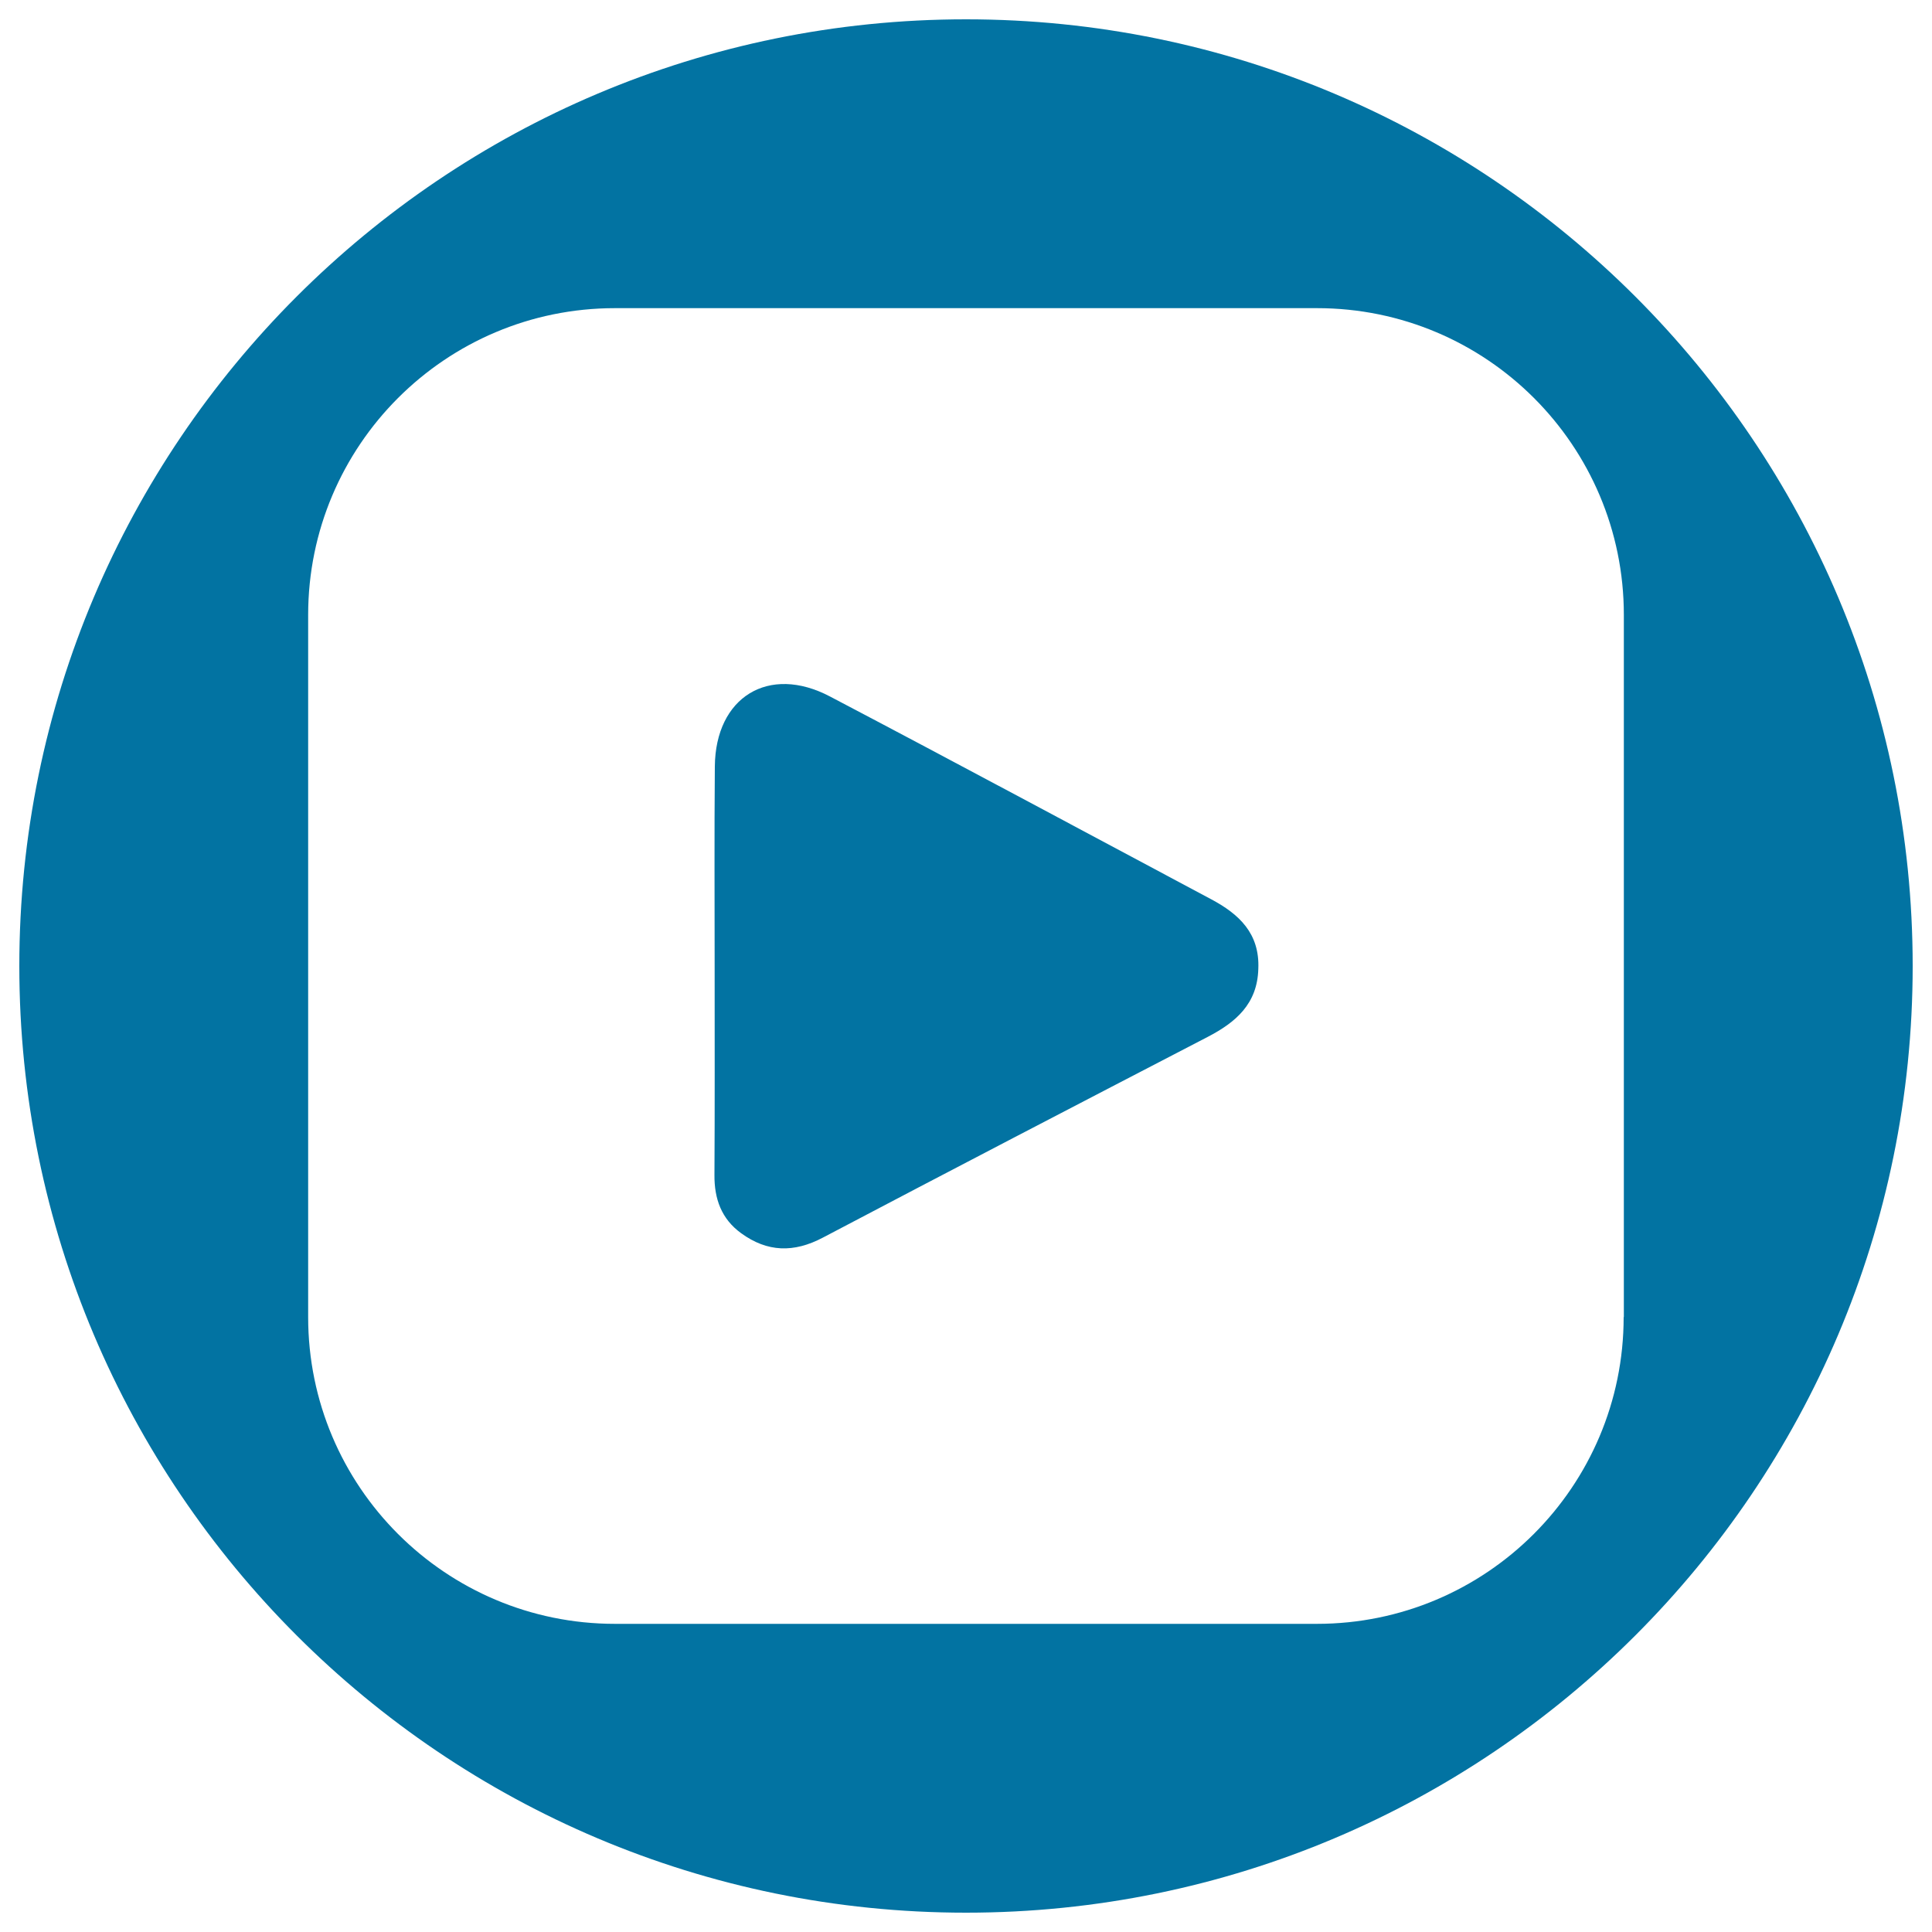 <svg xmlns="http://www.w3.org/2000/svg" viewBox="0 0 1000 1000" style="fill:#0273a2">
<title>Telly Social Symbol SVG icon</title>
<g><g><path d="M626.8,465.4c-65.7-35-131.3-70.3-197.2-104.9c-31.7-16.7-59.3,0.3-59.6,36.2c-0.3,35-0.1,70-0.1,105.1c0,35.5,0.1,70.9-0.1,106.4c-0.1,12.3,3.6,22.7,13.8,30.1c13.6,9.9,27.3,10.2,42.3,2.3c66.3-34.9,132.7-69.4,199.2-103.9c14.6-7.6,25.7-17.1,26.2-35.2C652.1,483.1,641.3,473.1,626.8,465.4z"/><path d="M500,10C229.4,10,10,229.4,10,500c0,270.6,219.4,490,490,490s490-219.4,490-490C990,229.4,770.6,10,500,10z M840.4,681.7c0,87.7-71.1,158.8-158.8,158.8H318.3c-87.7,0-158.8-71.1-158.8-158.8V318.3c0-87.7,71.1-158.8,158.8-158.8h363.4c87.7,0,158.8,71.1,158.8,158.8V681.7z"/></g></g>
</svg>